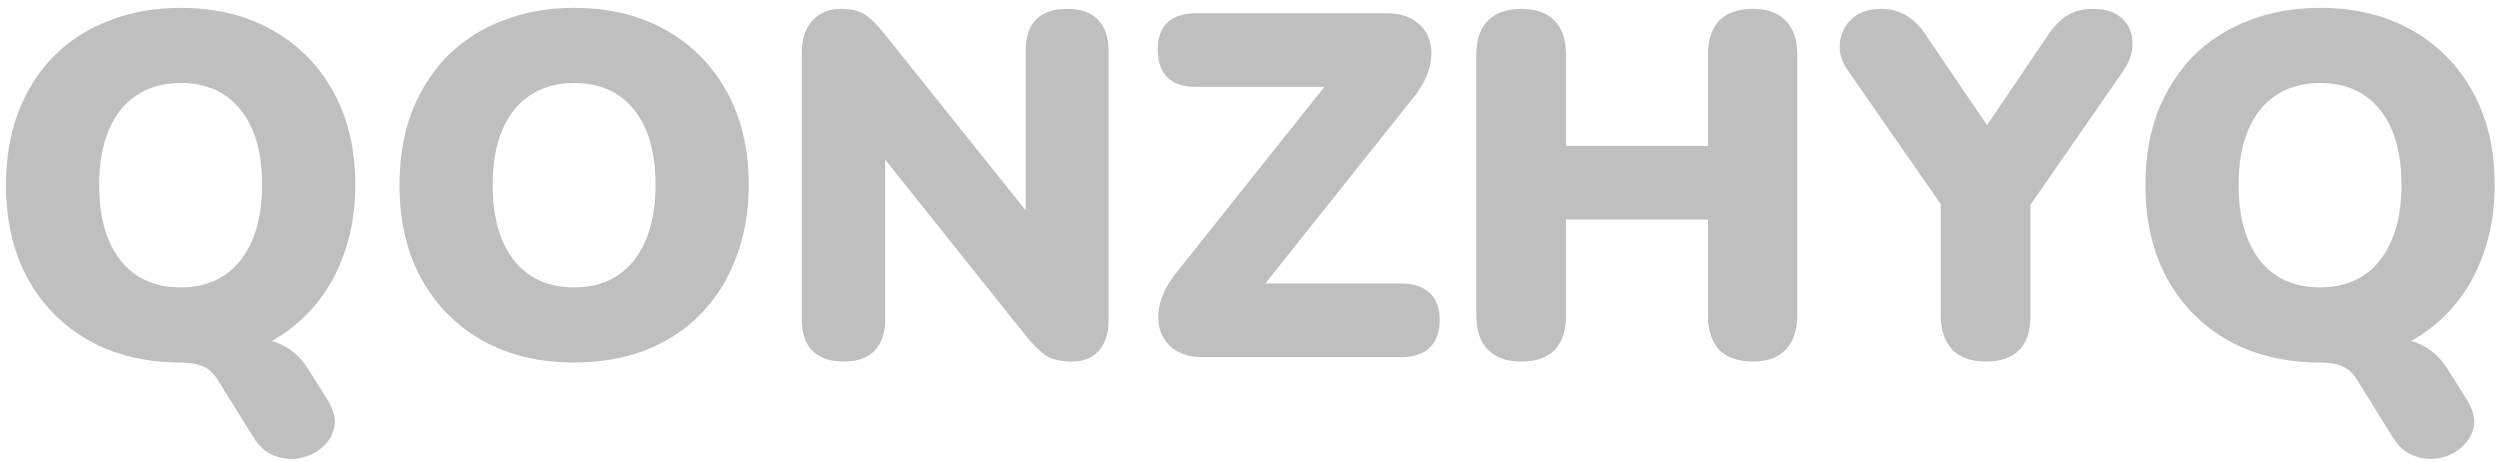 <?xml version="1.0" encoding="UTF-8"?> <svg xmlns="http://www.w3.org/2000/svg" width="287" height="53" viewBox="0 0 287 53" fill="none"> <path d="M37.65 45.984C38.322 47.104 38.564 48.112 38.377 49.008C38.191 49.941 37.724 50.725 36.977 51.36C36.268 51.995 35.41 52.405 34.401 52.592C33.431 52.779 32.46 52.685 31.489 52.312C30.519 51.939 29.716 51.229 29.081 50.184L24.938 43.52C24.527 42.848 23.985 42.363 23.314 42.064C22.642 41.765 21.764 41.616 20.681 41.616L28.354 38.76C30.034 38.76 31.452 39.077 32.609 39.712C33.767 40.309 34.756 41.299 35.578 42.68L37.65 45.984ZM20.738 41.616C16.743 41.616 13.233 40.776 10.21 39.096C7.185 37.379 4.833 34.989 3.153 31.928C1.511 28.867 0.689 25.301 0.689 21.232C0.689 18.171 1.156 15.389 2.089 12.888C3.06 10.387 4.423 8.24 6.177 6.448C7.969 4.656 10.098 3.293 12.562 2.36C15.025 1.389 17.751 0.904 20.738 0.904C24.732 0.904 28.223 1.744 31.209 3.424C34.233 5.104 36.586 7.475 38.266 10.536C39.946 13.56 40.785 17.125 40.785 21.232C40.785 24.293 40.3 27.075 39.33 29.576C38.396 32.077 37.033 34.243 35.242 36.072C33.487 37.864 31.378 39.245 28.913 40.216C26.45 41.149 23.724 41.616 20.738 41.616ZM20.738 32.992C22.716 32.992 24.396 32.525 25.777 31.592C27.159 30.659 28.223 29.315 28.97 27.56C29.716 25.805 30.09 23.696 30.09 21.232C30.09 17.536 29.268 14.661 27.625 12.608C25.983 10.555 23.687 9.528 20.738 9.528C18.796 9.528 17.116 9.995 15.697 10.928C14.316 11.824 13.252 13.149 12.505 14.904C11.759 16.621 11.386 18.731 11.386 21.232C11.386 24.928 12.207 27.821 13.85 29.912C15.492 31.965 17.788 32.992 20.738 32.992ZM65.909 41.616C61.915 41.616 58.405 40.776 55.381 39.096C52.357 37.379 50.005 34.989 48.325 31.928C46.683 28.867 45.861 25.301 45.861 21.232C45.861 18.171 46.328 15.389 47.261 12.888C48.232 10.387 49.595 8.24 51.349 6.448C53.141 4.656 55.269 3.293 57.733 2.36C60.197 1.389 62.923 0.904 65.909 0.904C69.904 0.904 73.395 1.744 76.381 3.424C79.405 5.104 81.757 7.475 83.437 10.536C85.117 13.56 85.957 17.125 85.957 21.232C85.957 24.293 85.472 27.075 84.501 29.576C83.568 32.077 82.205 34.243 80.413 36.072C78.659 37.864 76.549 39.245 74.085 40.216C71.621 41.149 68.896 41.616 65.909 41.616ZM65.909 32.992C67.888 32.992 69.568 32.525 70.949 31.592C72.331 30.659 73.395 29.315 74.141 27.56C74.888 25.805 75.261 23.696 75.261 21.232C75.261 17.536 74.44 14.661 72.797 12.608C71.155 10.555 68.859 9.528 65.909 9.528C63.968 9.528 62.288 9.995 60.869 10.928C59.488 11.824 58.424 13.149 57.677 14.904C56.931 16.621 56.557 18.731 56.557 21.232C56.557 24.928 57.379 27.821 59.021 29.912C60.664 31.965 62.96 32.992 65.909 32.992ZM96.857 41.504C95.289 41.504 94.095 41.093 93.273 40.272C92.452 39.451 92.041 38.237 92.041 36.632V6.112C92.041 4.469 92.452 3.219 93.273 2.36C94.095 1.464 95.177 1.016 96.521 1.016C97.716 1.016 98.649 1.24 99.321 1.688C99.993 2.136 100.74 2.883 101.561 3.928L119.313 26.104H117.745V5.832C117.745 4.264 118.137 3.069 118.921 2.248C119.742 1.427 120.937 1.016 122.505 1.016C124.073 1.016 125.249 1.427 126.033 2.248C126.854 3.069 127.265 4.264 127.265 5.832V36.856C127.265 38.275 126.892 39.413 126.145 40.272C125.398 41.093 124.39 41.504 123.121 41.504C121.852 41.504 120.844 41.28 120.097 40.832C119.388 40.347 118.622 39.6 117.801 38.592L100.049 16.36H101.617V36.632C101.617 38.237 101.206 39.451 100.385 40.272C99.601 41.093 98.425 41.504 96.857 41.504ZM138.119 41C136.812 41 135.729 40.72 134.871 40.16C134.049 39.6 133.489 38.853 133.191 37.92C132.892 36.949 132.892 35.904 133.191 34.784C133.489 33.627 134.105 32.469 135.039 31.312L154.359 7.064V9.976H137.335C135.879 9.976 134.777 9.621 134.031 8.912C133.284 8.165 132.911 7.101 132.911 5.72C132.911 4.339 133.284 3.293 134.031 2.584C134.777 1.875 135.879 1.52 137.335 1.52H159.175C160.481 1.52 161.545 1.8 162.367 2.36C163.225 2.92 163.804 3.667 164.103 4.6C164.401 5.533 164.401 6.579 164.103 7.736C163.804 8.893 163.188 10.051 162.255 11.208L142.935 35.456V32.544H160.855C162.273 32.544 163.356 32.899 164.103 33.608C164.887 34.317 165.279 35.363 165.279 36.744C165.279 38.125 164.887 39.189 164.103 39.936C163.356 40.645 162.273 41 160.855 41H138.119ZM174.631 41.504C172.988 41.504 171.719 41.056 170.823 40.16C169.927 39.227 169.479 37.92 169.479 36.24V6.28C169.479 4.563 169.927 3.256 170.823 2.36C171.719 1.464 172.988 1.016 174.631 1.016C176.311 1.016 177.58 1.464 178.439 2.36C179.335 3.256 179.783 4.563 179.783 6.28V16.752H196.079V6.28C196.079 4.563 196.508 3.256 197.367 2.36C198.263 1.464 199.551 1.016 201.231 1.016C202.873 1.016 204.124 1.464 204.983 2.36C205.879 3.256 206.327 4.563 206.327 6.28V36.24C206.327 37.92 205.879 39.227 204.983 40.16C204.124 41.056 202.873 41.504 201.231 41.504C199.551 41.504 198.263 41.056 197.367 40.16C196.508 39.227 196.079 37.92 196.079 36.24V25.208H179.783V36.24C179.783 37.92 179.353 39.227 178.495 40.16C177.636 41.056 176.348 41.504 174.631 41.504ZM227.95 41.504C226.307 41.504 225.038 41.056 224.142 40.16C223.246 39.227 222.798 37.901 222.798 36.184V20.84L224.926 26.496L212.046 7.96C211.411 7.064 211.131 6.075 211.206 4.992C211.318 3.872 211.766 2.939 212.55 2.192C213.371 1.408 214.529 1.016 216.022 1.016C217.067 1.016 218.019 1.277 218.878 1.8C219.737 2.285 220.539 3.125 221.286 4.32L229.126 15.856H227.11L234.95 4.264C235.734 3.069 236.537 2.229 237.358 1.744C238.179 1.259 239.15 1.016 240.27 1.016C241.689 1.016 242.79 1.371 243.574 2.08C244.358 2.789 244.769 3.685 244.806 4.768C244.881 5.851 244.545 6.952 243.798 8.072L231.03 26.496L233.102 20.84V36.184C233.102 39.731 231.385 41.504 227.95 41.504ZM283.251 45.984C283.923 47.104 284.166 48.112 283.979 49.008C283.792 49.941 283.326 50.725 282.579 51.36C281.87 51.995 281.011 52.405 280.003 52.592C279.032 52.779 278.062 52.685 277.091 52.312C276.12 51.939 275.318 51.229 274.683 50.184L270.539 43.52C270.128 42.848 269.587 42.363 268.915 42.064C268.243 41.765 267.366 41.616 266.283 41.616L273.955 38.76C275.635 38.76 277.054 39.077 278.211 39.712C279.368 40.309 280.358 41.299 281.179 42.68L283.251 45.984ZM266.339 41.616C262.344 41.616 258.835 40.776 255.811 39.096C252.787 37.379 250.435 34.989 248.755 31.928C247.112 28.867 246.291 25.301 246.291 21.232C246.291 18.171 246.758 15.389 247.691 12.888C248.662 10.387 250.024 8.24 251.779 6.448C253.571 4.656 255.699 3.293 258.163 2.36C260.627 1.389 263.352 0.904 266.339 0.904C270.334 0.904 273.824 1.744 276.811 3.424C279.835 5.104 282.187 7.475 283.867 10.536C285.547 13.56 286.387 17.125 286.387 21.232C286.387 24.293 285.902 27.075 284.931 29.576C283.998 32.077 282.635 34.243 280.843 36.072C279.088 37.864 276.979 39.245 274.515 40.216C272.051 41.149 269.326 41.616 266.339 41.616ZM266.339 32.992C268.318 32.992 269.998 32.525 271.379 31.592C272.76 30.659 273.824 29.315 274.571 27.56C275.318 25.805 275.691 23.696 275.691 21.232C275.691 17.536 274.87 14.661 273.227 12.608C271.584 10.555 269.288 9.528 266.339 9.528C264.398 9.528 262.718 9.995 261.299 10.928C259.918 11.824 258.854 13.149 258.107 14.904C257.36 16.621 256.987 18.731 256.987 21.232C256.987 24.928 257.808 27.821 259.451 29.912C261.094 31.965 263.39 32.992 266.339 32.992Z" fill="black" fill-opacity="0.25"></path> </svg> 